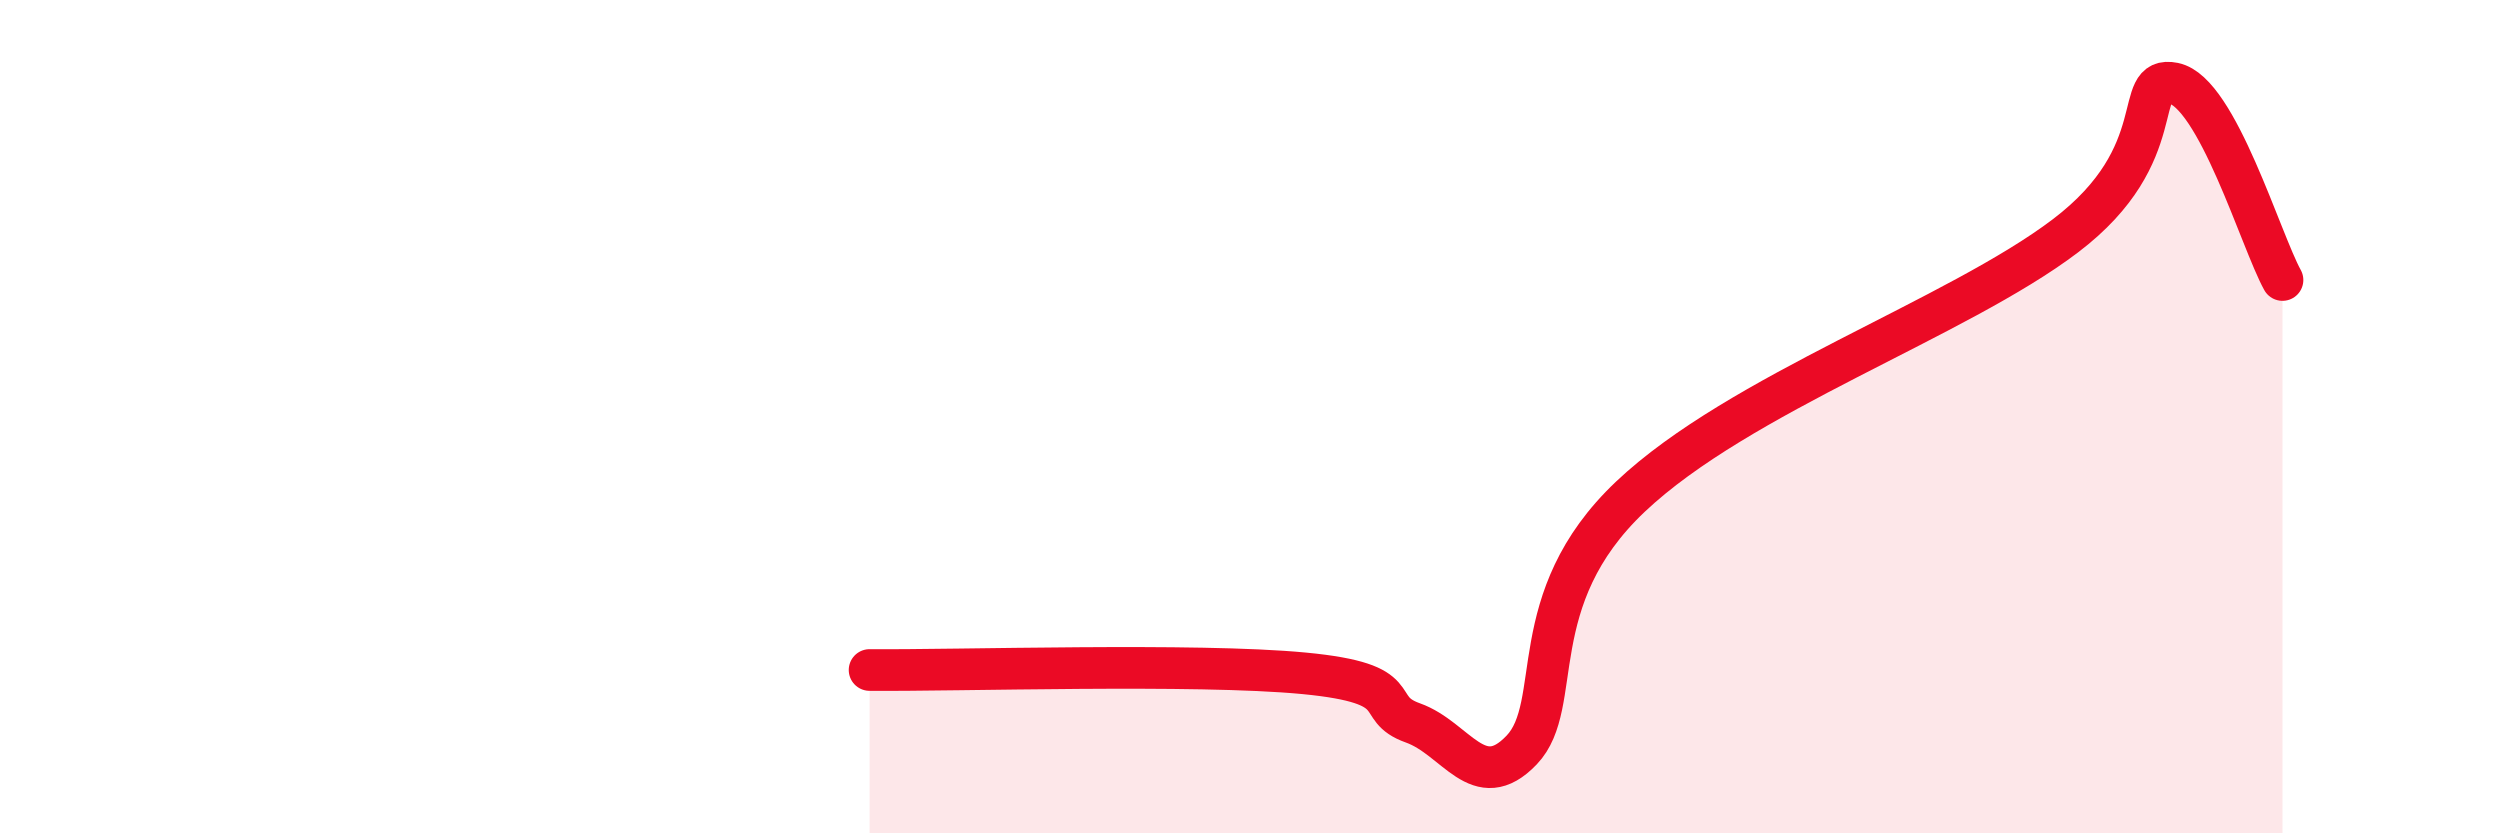 
    <svg width="60" height="20" viewBox="0 0 60 20" xmlns="http://www.w3.org/2000/svg">
      <path
        d="M 20.87,16.08 C 22.96,16.1 28.69,15.91 31.3,16.16 C 33.91,16.41 32.87,16.98 33.91,17.35 C 34.95,17.72 35.48,19.09 36.52,18 C 37.56,16.91 36.52,14.39 39.13,11.92 C 41.74,9.45 46.96,7.64 49.57,5.66 C 52.18,3.68 51.13,1.79 52.17,2 C 53.21,2.21 54.26,5.78 54.78,6.72L54.78 20L20.87 20Z"
        fill="#EB0A25"
        opacity="0.1"
        stroke-linecap="round"
        stroke-linejoin="round"
      />
      <path
        d="M 20.87,16.08 C 22.96,16.1 28.69,15.91 31.3,16.16 C 33.91,16.41 32.87,16.98 33.91,17.35 C 34.95,17.72 35.48,19.09 36.52,18 C 37.56,16.91 36.52,14.39 39.13,11.92 C 41.74,9.45 46.96,7.64 49.57,5.66 C 52.18,3.68 51.13,1.79 52.17,2 C 53.21,2.21 54.26,5.78 54.78,6.72"
        stroke="#EB0A25"
        stroke-width="1"
        fill="none"
        stroke-linecap="round"
        stroke-linejoin="round"
      />
    </svg>
  